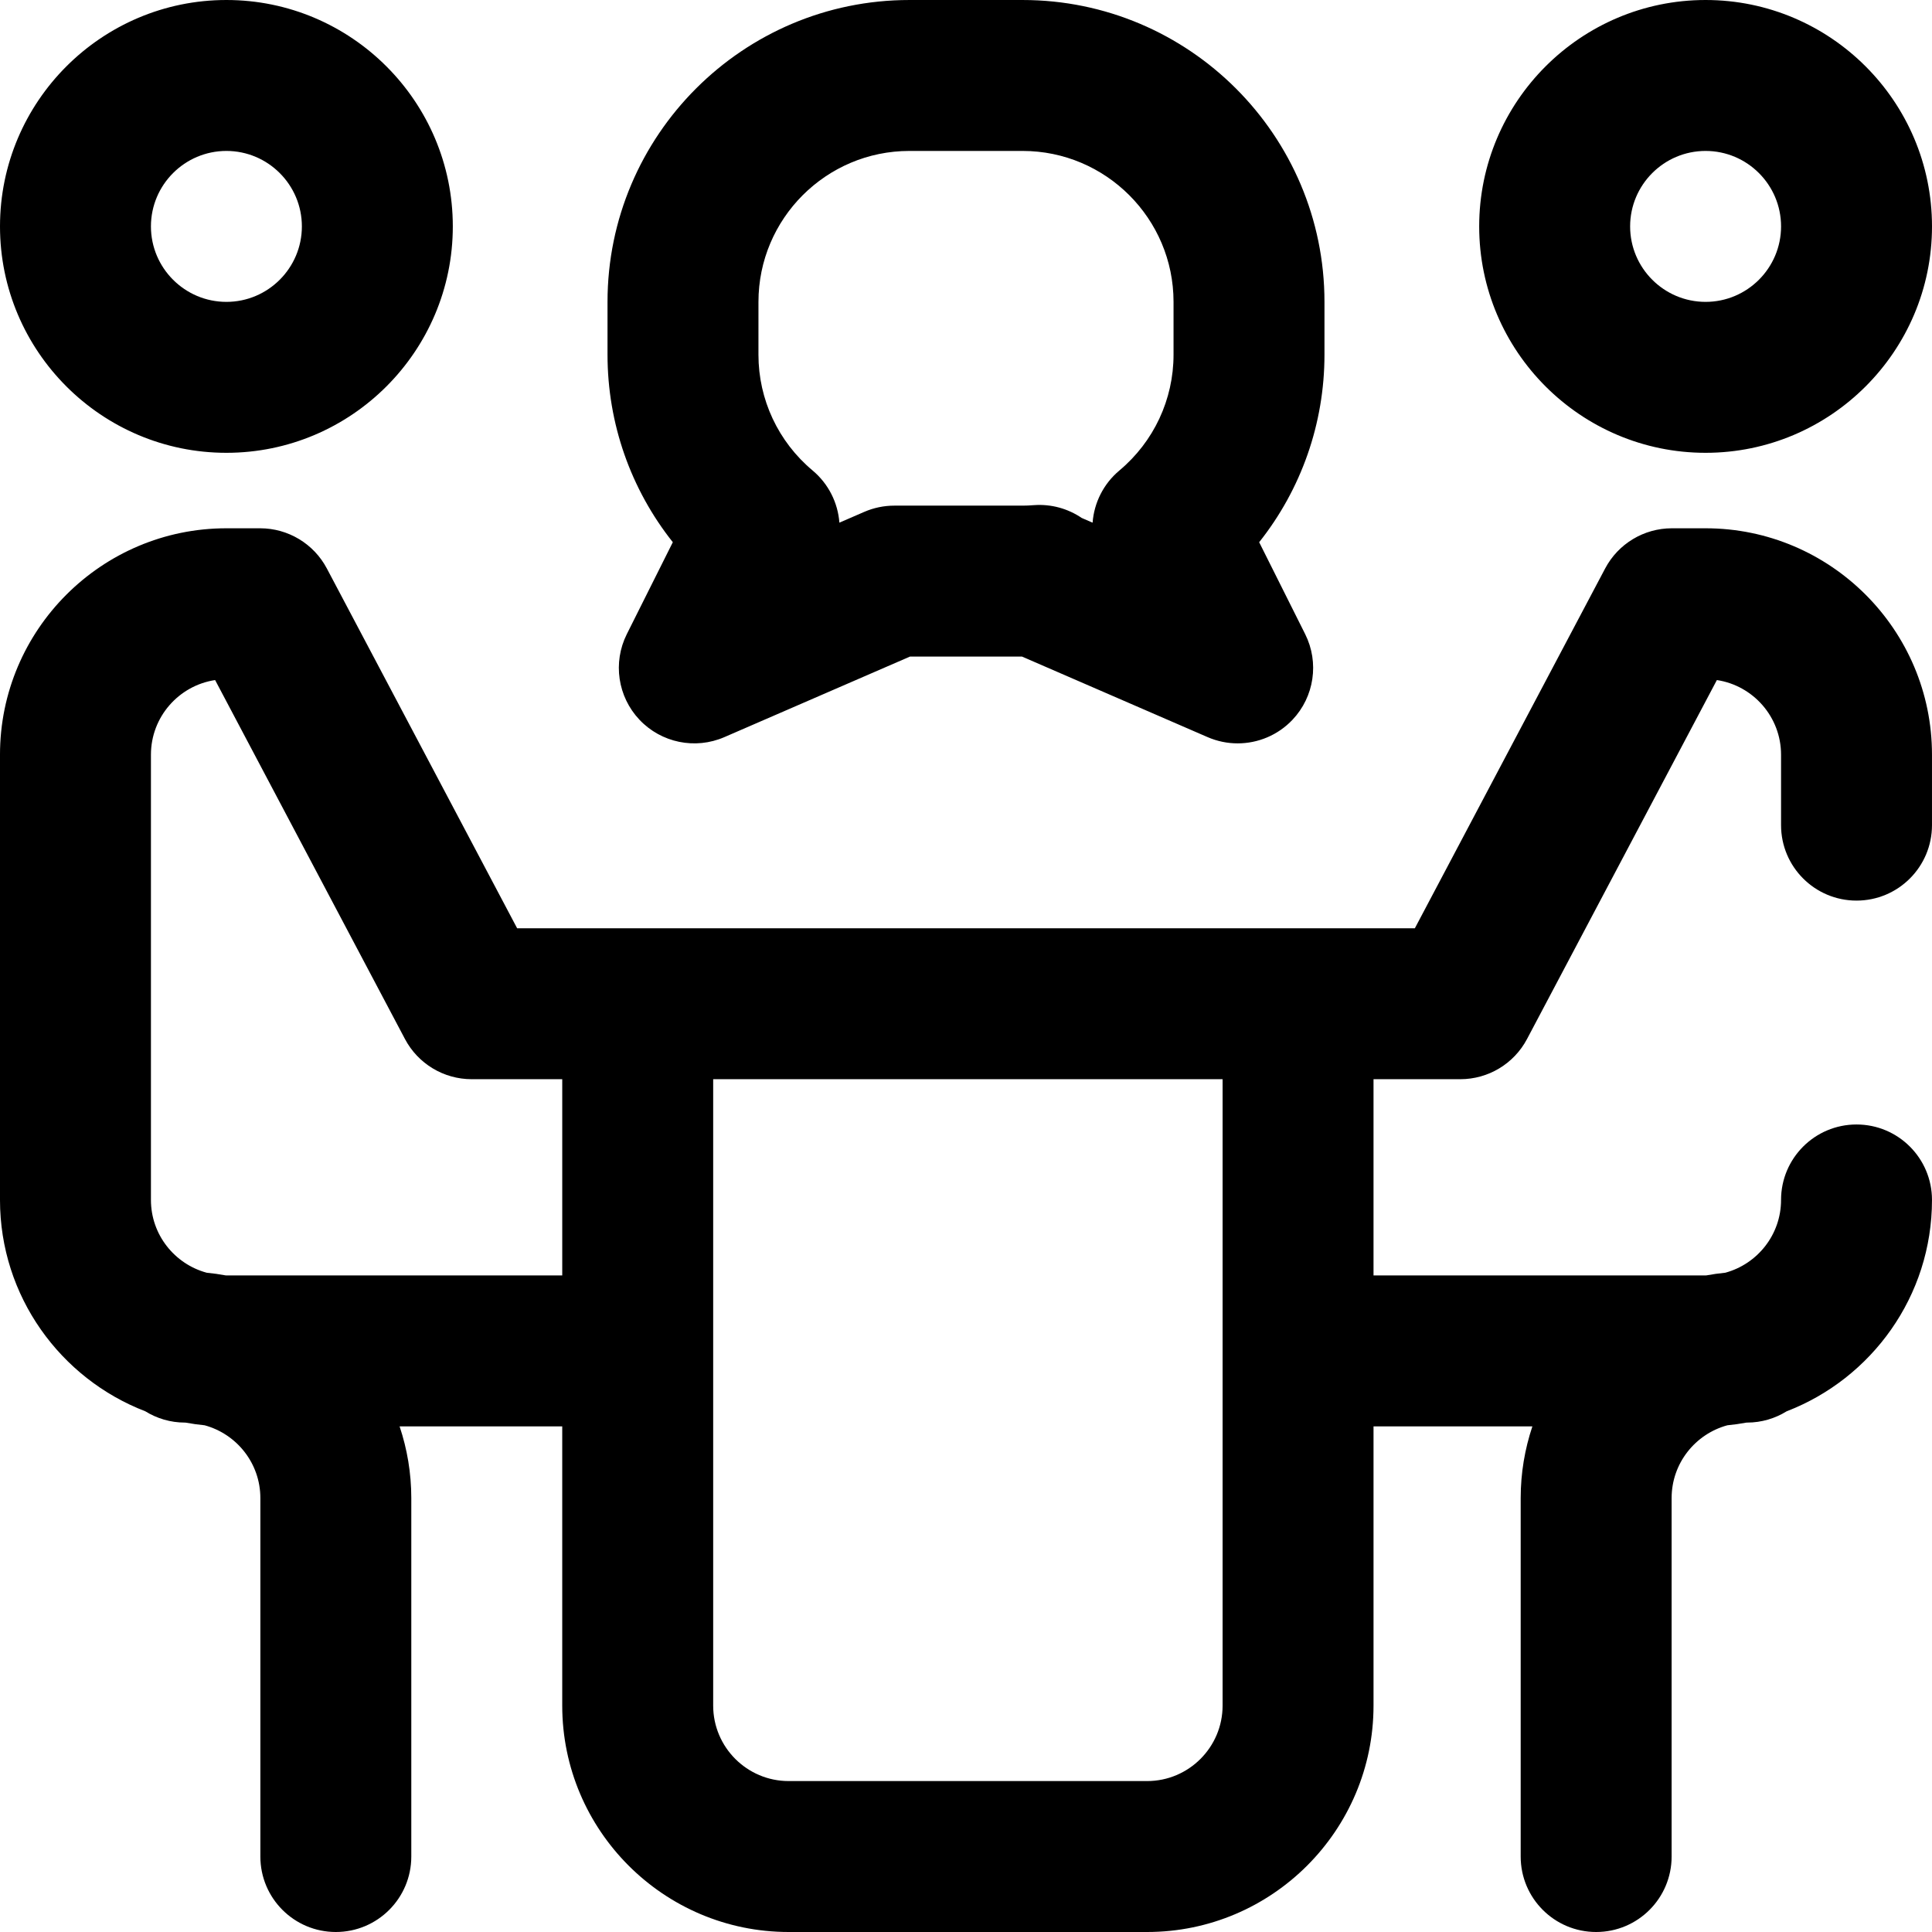 <svg height="512pt" viewBox="0 0 512 512" width="512pt" xmlns="http://www.w3.org/2000/svg"><path d="m60 120c33.086 0 60-26.914 60-60s-26.914-60-60-60-60 26.914-60 60 26.914 60 60 60zm0-80c11.027 0 20 8.973 20 20s-8.973 20-20 20-20-8.973-20-20 8.973-20 20-20zm392 100h-8.938c-7.41 0-14.215 4.098-17.68 10.648l-50.43 95.352h-237.906l-50.43-95.352c-3.465-6.551-10.27-10.648-17.68-10.648h-8.938c-33.086 0-60 26.914-60 60v118c0 25.512 16.012 47.344 38.512 56.008 3.051 1.883 6.637 2.992 10.488 2.992.074 0 .148.012.223.012 1.645.301 3.312.543 5.004.703 8.496 2.309 14.773 10.066 14.773 19.285v95c0 11.047 8.953 20 20 20s20-8.953 20-20v-95c0-6.641-1.102-13.023-3.102-19h43.102v74c0 33.086 26.914 60 60 60h95c33.086 0 60-26.914 60-60v-74h42.102c-2 5.977-3.102 12.359-3.102 19v95c0 11.047 8.953 20 20 20s20-8.953 20-20v-95c0-9.219 6.277-16.977 14.773-19.285 1.691-.16 3.359-.402 5.004-.703.074 0 .148-.012.223-.012 3.852 0 7.438-1.109 10.488-2.992 22.5-8.664 38.512-30.496 38.512-56.008 0-11.047-8.953-20-20-20s-20 8.953-20 20c0 9.219-6.277 16.977-14.773 19.285-1.691.16-3.359.402-5.004.703-.074 0-.148.012-.223.012h-88v-52h23c7.41 0 14.215-4.098 17.68-10.648l50.312-95.129c9.613 1.449 17.008 9.766 17.008 19.777v18.668c0 11.047 8.953 20 20 20s20-8.953 20-20v-18.668c0-33.086-26.914-60-60-60zm-392 198c-.074 0-.148-.012-.223-.012-1.645-.301-3.312-.543-5.004-.703-8.496-2.309-14.773-10.066-14.773-19.285v-118c0-10.012 7.395-18.328 17.008-19.777l50.312 95.129c3.465 6.551 10.27 10.648 17.68 10.648h24v52zm264 114c0 11.027-8.973 20-20 20h-95c-11.027 0-20-8.973-20-20v-166h135zm128-332c33.086 0 60-26.914 60-60s-26.914-60-60-60-60 26.914-60 60 26.914 60 60 60zm0-80c11.027 0 20 8.973 20 20s-8.973 20-20 20-20-8.973-20-20 8.973-20 20-20zm-285.887 128.051c-3.762 7.52-2.418 16.594 3.363 22.699 5.785 6.109 14.77 7.945 22.484 4.598l49.191-21.348h29.695l49.191 21.348c2.566 1.113 5.273 1.652 7.957 1.652 5.383 0 10.668-2.172 14.527-6.25 5.781-6.105 7.125-15.18 3.363-22.699l-12.191-24.359c11.133-14.02 17.305-31.449 17.305-49.691v-14c0-44.113-35.887-80-80-80h-30c-44.113 0-80 35.887-80 80v14c0 18.242 6.172 35.672 17.305 49.691zm34.887-88.051c0-22.055 17.945-40 40-40h30c22.055 0 40 17.945 40 40v14c0 11.863-5.23 23.047-14.348 30.684-4.25 3.559-6.707 8.586-7.102 13.828l-2.887-1.25c-3.617-2.453-8.047-3.734-12.68-3.391-1.191.09-2.137.129-2.984.129h-34c-2.738 0-5.449.562-7.961 1.652l-6.59 2.859c-.395-5.238-2.852-10.27-7.102-13.828-9.117-7.637-14.348-18.82-14.348-30.684zm0 0"/></svg>